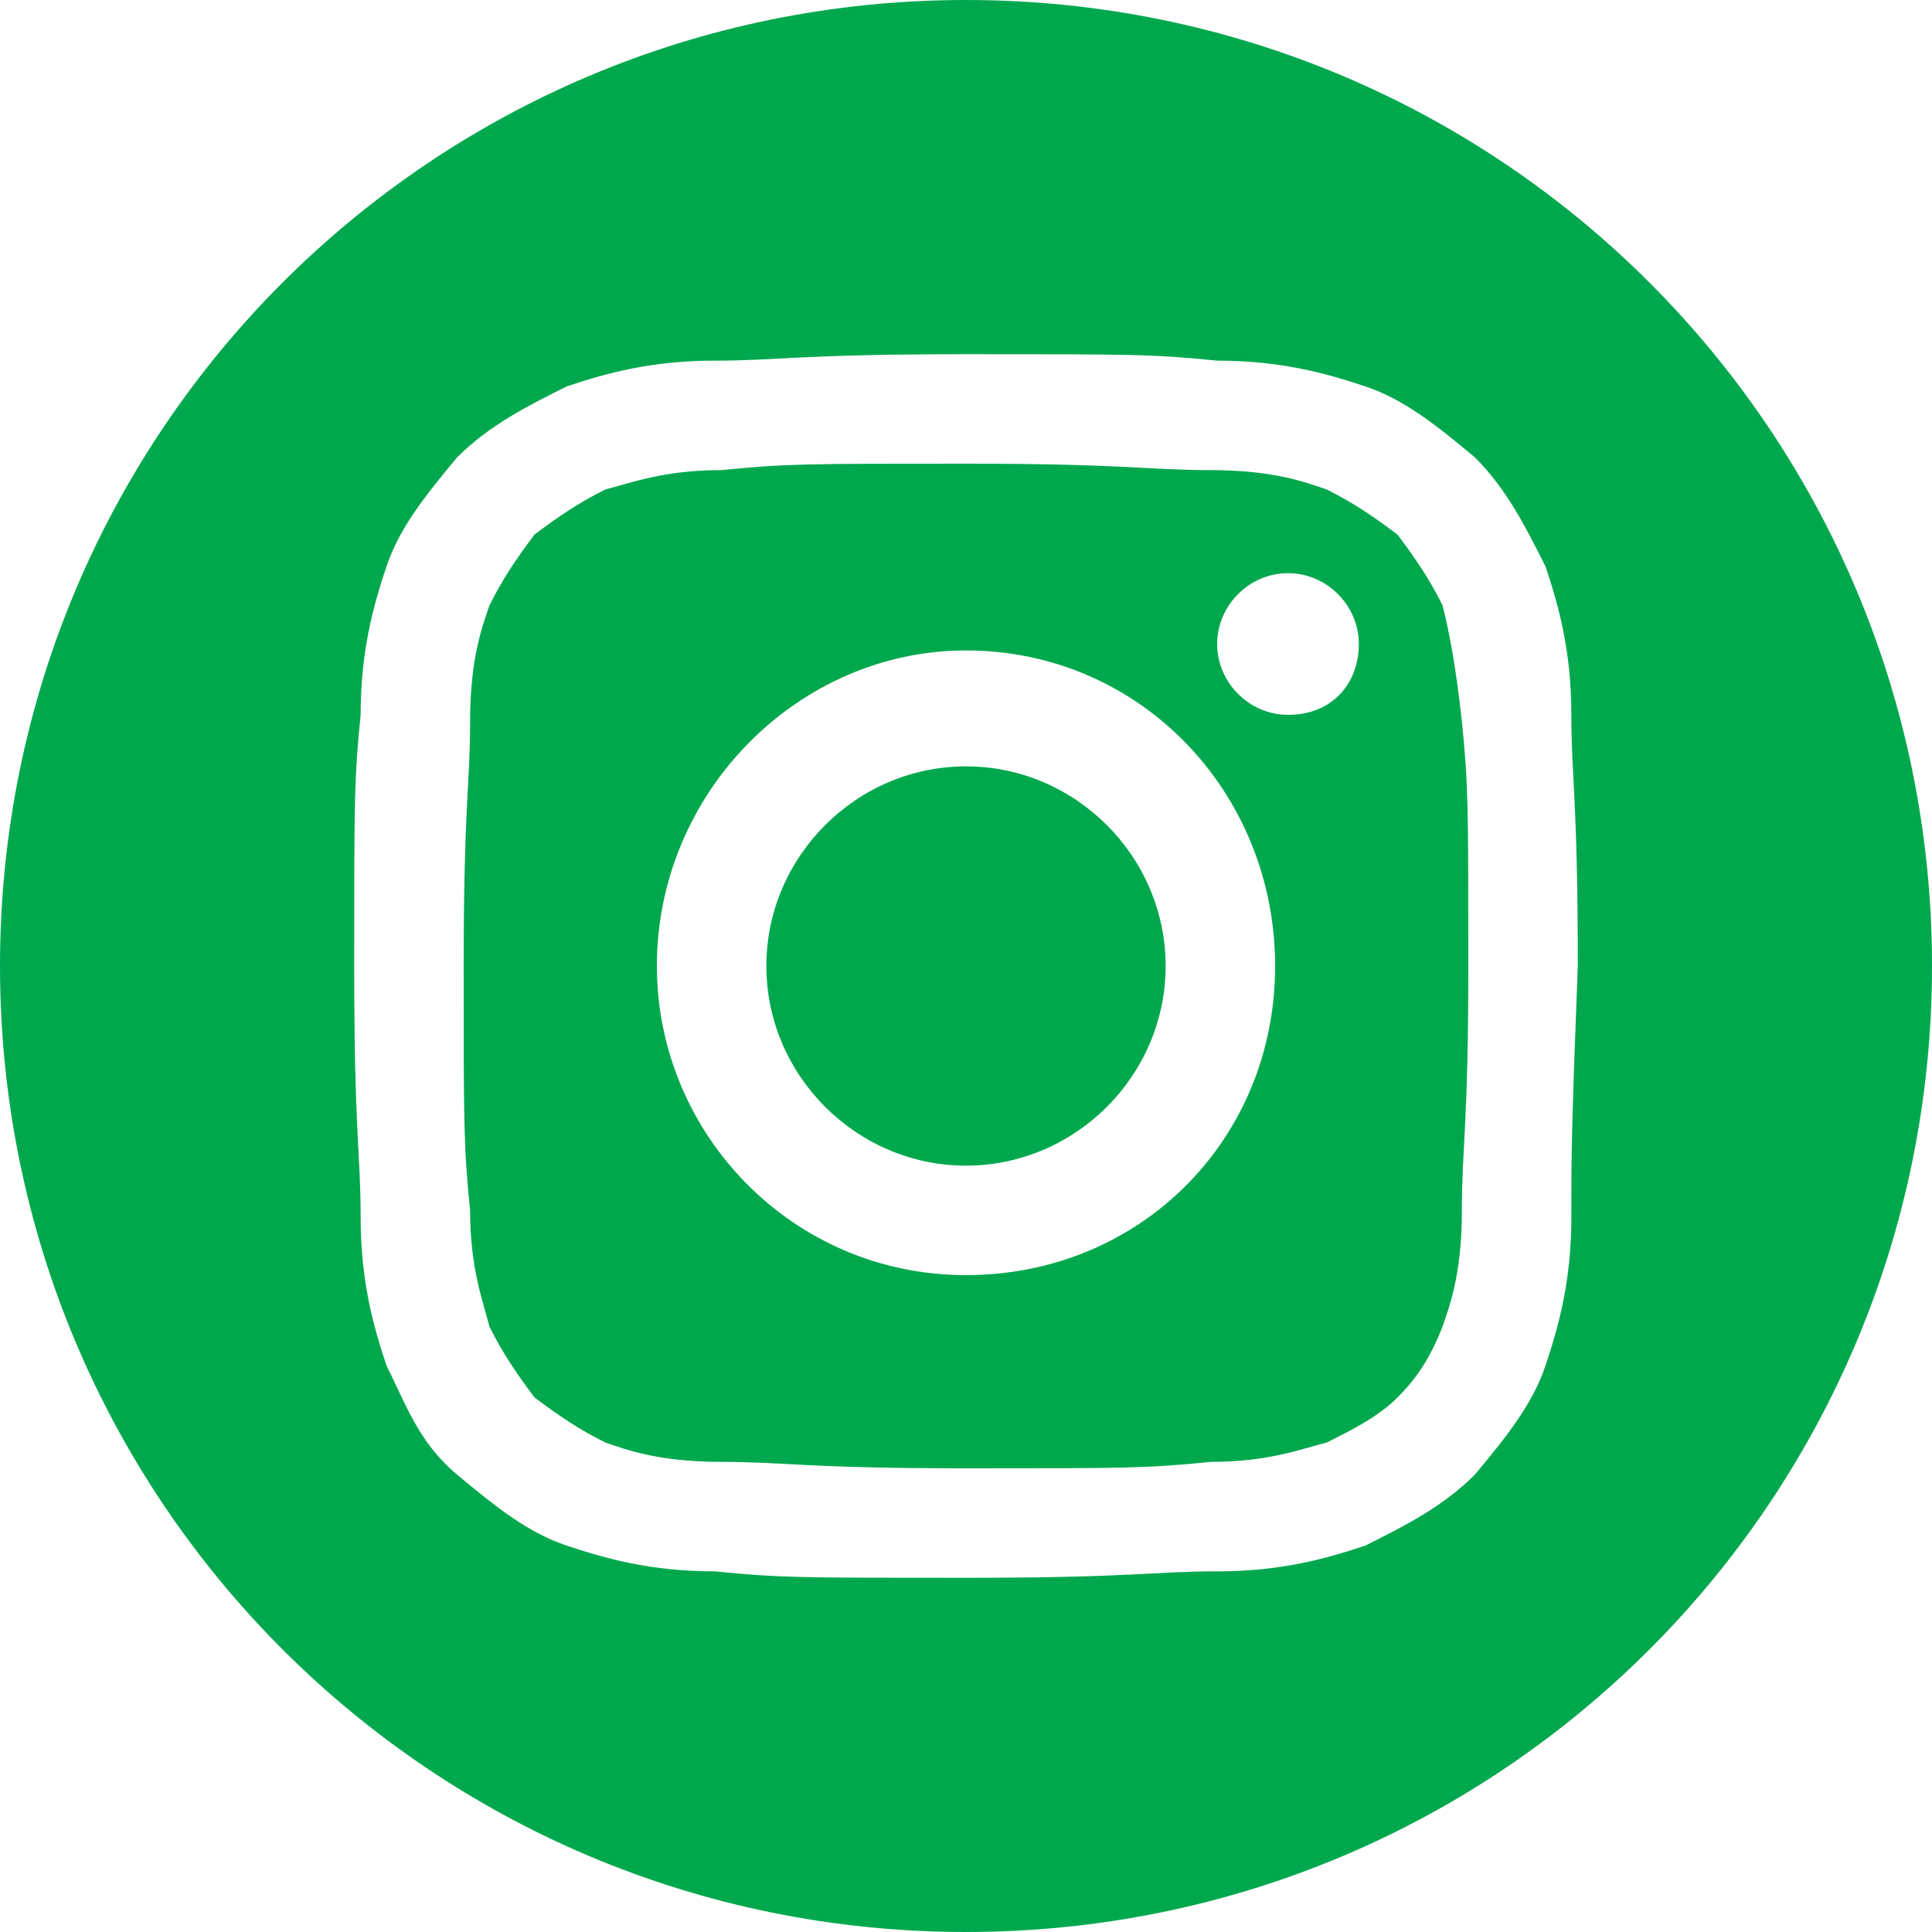 <?xml version="1.0" encoding="utf-8"?>
<!-- Generator: Adobe Illustrator 23.0.1, SVG Export Plug-In . SVG Version: 6.00 Build 0)  -->
<svg version="1.1" id="Layer_1" xmlns="http://www.w3.org/2000/svg" xmlns:xlink="http://www.w3.org/1999/xlink" x="0px" y="0px"
	 viewBox="0 0 30 30" style="enable-background:new 0 0 30 30;" xml:space="preserve">
<style type="text/css">
	.st0{fill:#00A84D;}
</style>
<path class="st0" d="M22.4,9.4C22.2,9,22,8.7,21.7,8.3C21.3,8,21,7.8,20.6,7.6c-0.3-0.1-0.8-0.3-1.8-0.3S17.5,7.2,15,7.2
	s-2.8,0-3.8,0.1c-0.9,0-1.4,0.2-1.8,0.3C9,7.8,8.7,8,8.3,8.3C8,8.7,7.8,9,7.6,9.4c-0.1,0.3-0.3,0.8-0.3,1.8S7.2,12.5,7.2,15
	s0,2.8,0.1,3.8c0,0.9,0.2,1.4,0.3,1.8C7.8,21,8,21.3,8.3,21.7C8.7,22,9,22.2,9.4,22.4c0.3,0.1,0.8,0.3,1.8,0.3s1.3,0.1,3.8,0.1
	s2.8,0,3.8-0.1c0.9,0,1.4-0.2,1.8-0.3c0.4-0.2,0.8-0.4,1.1-0.7c0.3-0.3,0.5-0.6,0.7-1.1c0.1-0.3,0.3-0.8,0.3-1.8s0.1-1.3,0.1-3.8
	s0-2.8-0.1-3.8C22.6,10.3,22.5,9.8,22.4,9.4 M15,19.8c-2.7,0-4.8-2.2-4.8-4.8c0-2.7,2.2-4.9,4.8-4.9c2.7,0,4.8,2.2,4.8,4.9
	C19.8,17.7,17.7,19.8,15,19.8 M20,11.1c-0.6,0-1.1-0.5-1.1-1.1s0.5-1.1,1.1-1.1s1.1,0.5,1.1,1.1S20.7,11.1,20,11.1"/>
<path class="st0" d="M15,11.9c-1.7,0-3.1,1.4-3.1,3.1s1.4,3.1,3.1,3.1s3.1-1.4,3.1-3.1S16.7,11.9,15,11.9"/>
<path class="st0" d="M15,0C6.7,0,0,6.7,0,15s6.7,15,15,15s15-6.7,15-15S23.3,0,15,0 M24.4,18.9c0,1-0.2,1.7-0.4,2.3
	c-0.2,0.6-0.6,1.1-1.1,1.7c-0.5,0.5-1.1,0.8-1.7,1.1c-0.6,0.2-1.3,0.4-2.3,0.4s-1.3,0.1-3.9,0.1s-2.9,0-3.9-0.1
	c-1,0-1.7-0.2-2.3-0.4c-0.6-0.2-1.1-0.6-1.7-1.1S6.3,21.8,6,21.2c-0.2-0.6-0.4-1.3-0.4-2.3S5.5,17.6,5.5,15s0-2.9,0.1-3.9
	c0-1,0.2-1.7,0.4-2.3c0.2-0.6,0.6-1.1,1.1-1.7C7.6,6.6,8.2,6.3,8.8,6c0.6-0.2,1.3-0.4,2.3-0.4s1.3-0.1,3.9-0.1s2.9,0,3.9,0.1
	c1,0,1.7,0.2,2.3,0.4c0.6,0.2,1.1,0.6,1.7,1.1c0.5,0.5,0.8,1.1,1.1,1.7c0.2,0.6,0.4,1.3,0.4,2.3s0.1,1.3,0.1,3.9
	C24.4,17.6,24.4,17.9,24.4,18.9"/>
</svg>
